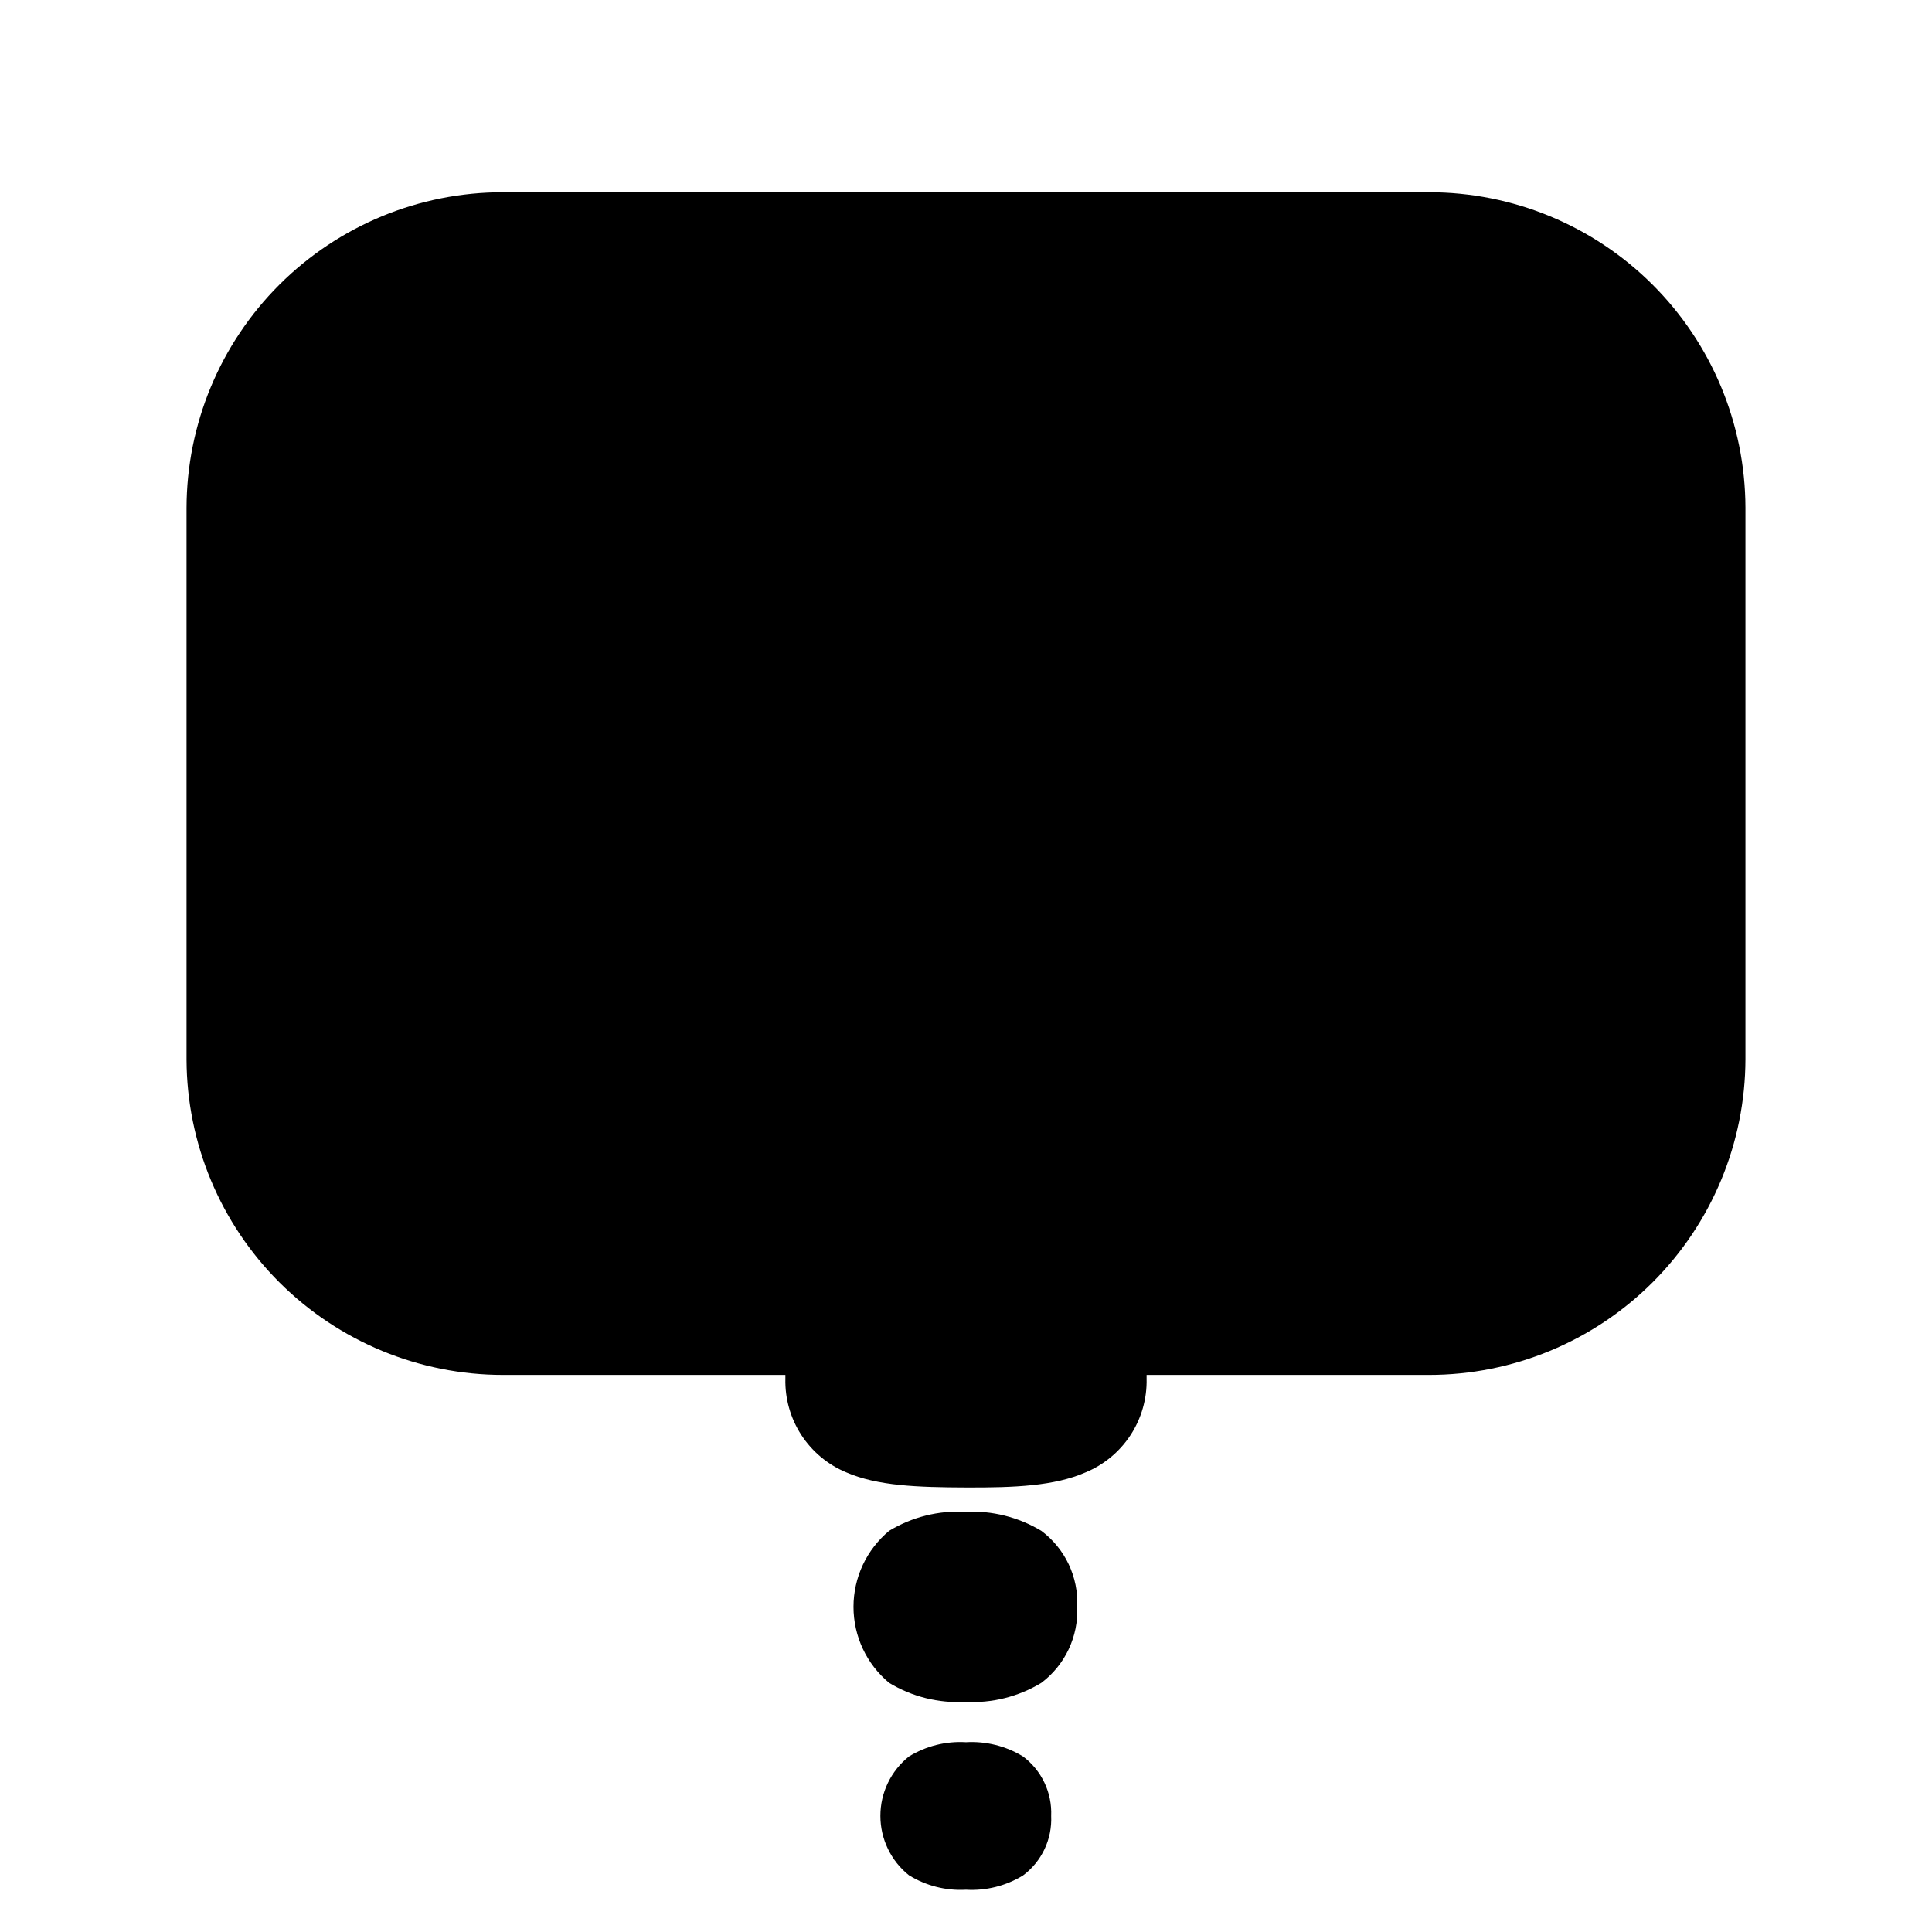 <?xml version="1.0" encoding="UTF-8"?>
<!-- Uploaded to: SVG Repo, www.svgrepo.com, Generator: SVG Repo Mixer Tools -->
<svg fill="#000000" width="800px" height="800px" version="1.1" viewBox="144 144 512 512" xmlns="http://www.w3.org/2000/svg">
 <g>
  <path d="m429.47 569.83c0.348 7.879-3.219 15.418-9.523 20.152-6.059 3.664-13.082 5.422-20.152 5.039-7.07 0.383-14.094-1.375-20.152-5.039-5.992-4.977-9.457-12.363-9.457-20.152 0-7.789 3.465-15.176 9.457-20.152 6.059-3.664 13.082-5.418 20.152-5.039 7.07-0.359 14.086 1.395 20.152 5.039 6.328 4.715 9.898 12.27 9.523 20.152z"/>
  <path d="m422.57 625.25c0.285 6.172-2.508 12.078-7.457 15.77-4.535 2.773-9.809 4.094-15.113 3.781-5.312 0.301-10.59-1.035-15.117-3.832-4.785-3.824-7.57-9.617-7.57-15.742s2.785-11.918 7.57-15.742c4.535-2.781 9.809-4.098 15.117-3.781 5.305-0.309 10.578 1.012 15.113 3.781 4.938 3.703 7.727 9.602 7.457 15.766z"/>
  <path d="m277.32 508.37h74.816v1.008c-0.125 5.269 1.34 10.453 4.207 14.875s7.004 7.879 11.863 9.914c8.363 3.629 18.895 3.981 31.84 4.031 12.949 0.051 23.375-0.402 31.59-3.981 4.898-2.016 9.07-5.469 11.965-9.902 2.898-4.434 4.383-9.641 4.258-14.938v-1.008h74.816c22.223 0 43.535-8.816 59.262-24.516 15.727-15.699 24.582-36.996 24.621-59.215v-146.11c-0.066-22.199-8.934-43.469-24.66-59.137-15.727-15.668-37.023-24.461-59.223-24.445h-245.36c-22.227-0.016-43.547 8.797-59.277 24.5-15.727 15.703-24.578 37.008-24.605 59.23v146.11c0.078 22.195 8.953 43.453 24.676 59.121 15.723 15.664 37.012 24.461 59.207 24.461z"/>
 </g>
</svg>
